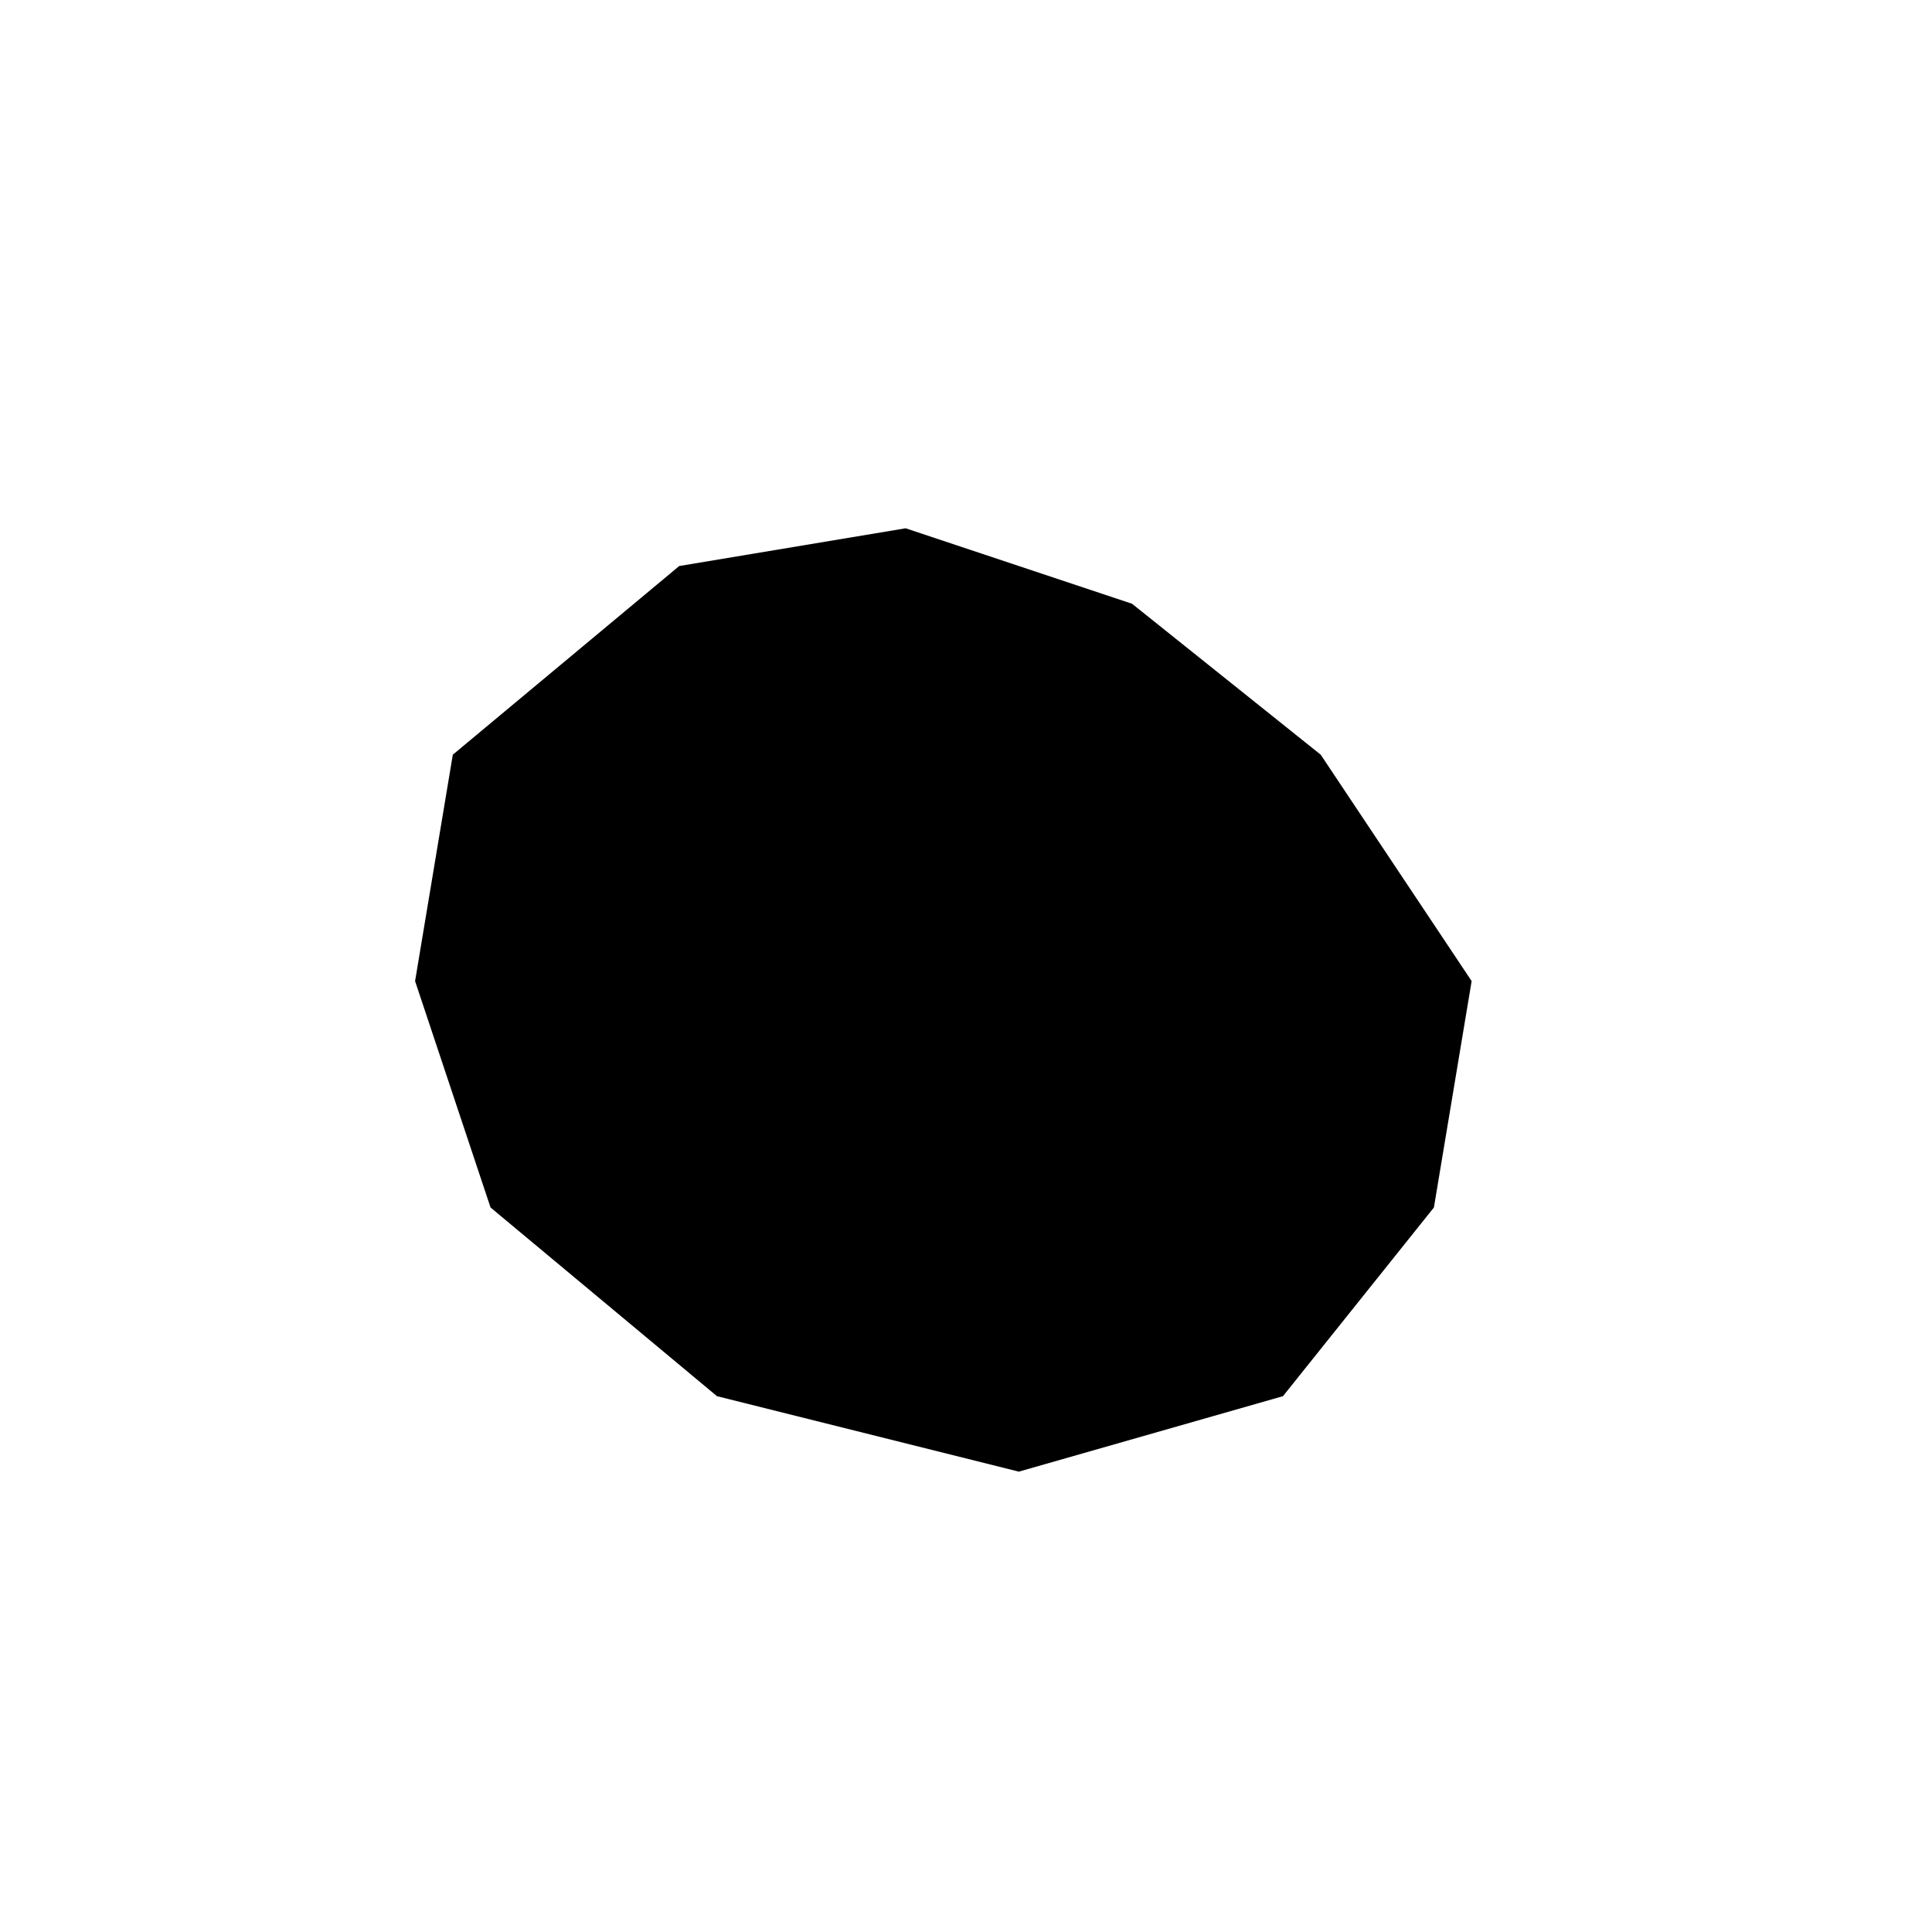 <?xml version="1.0" standalone="no"?>
<!DOCTYPE svg PUBLIC "-//W3C//DTD SVG 20010904//EN"
 "http://www.w3.org/TR/2001/REC-SVG-20010904/DTD/svg10.dtd">
<svg version="1.1" xmlns="http://www.w3.org/2000/svg" xmlns:xlink="http://www.w3.org/1999/xlink" 
     width="512" height="512" viewBox="0 0 512 512">
  <!-- Simple monochrome rock icon for Safari Pinned Tab -->
  <path d="M 120,200 L 180,150 L 240,140 L 300,160 L 350,200 L 390,260 L 380,320 L 340,370 L 270,390 L 190,370 L 130,320 L 110,260 Z" />
  <path d="M 180,190 L 220,160 L 280,180 L 270,230 L 220,240 Z" />
  <path d="M 300,210 L 340,240 L 330,280 L 290,290 Z" />
  <path d="M 240,260 L 280,250 L 310,290 L 270,330 L 220,310 Z" />
</svg> 